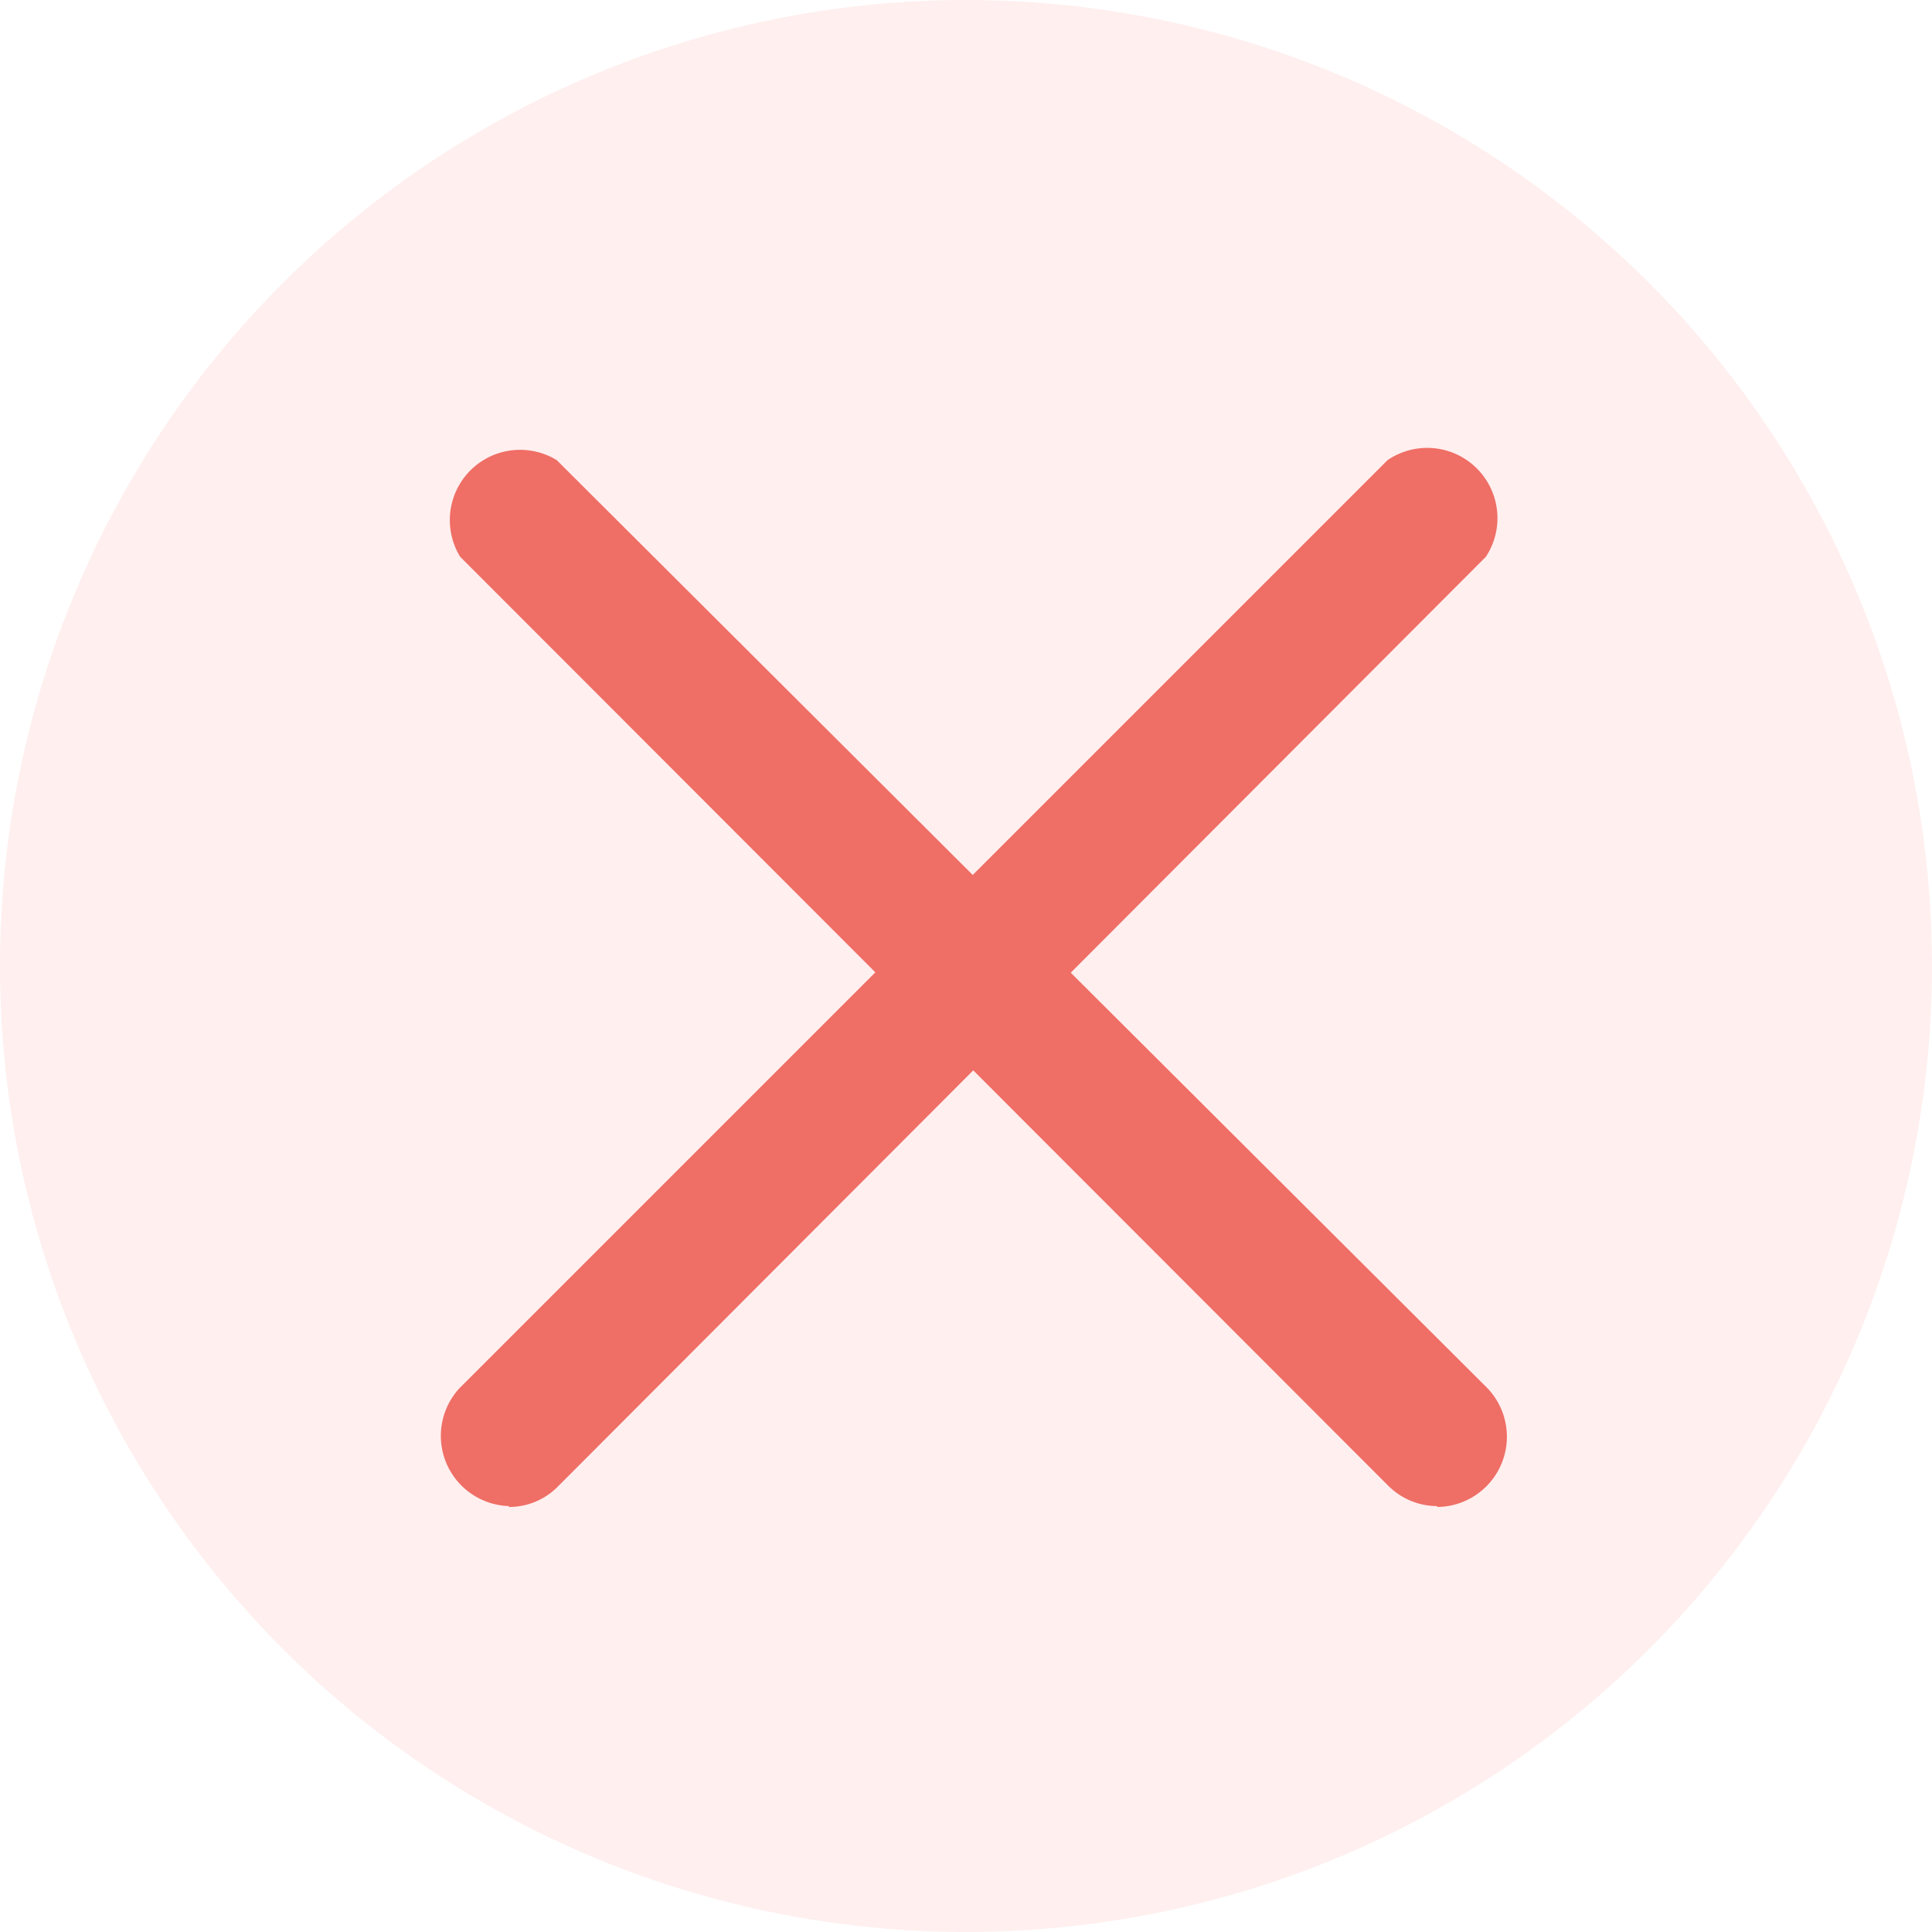 <svg xmlns="http://www.w3.org/2000/svg" width="22" height="22"><circle cx="11" cy="11" r="11" fill="#ff6060" opacity=".1"/><g fill="#ef6e65"><path d="M5.8 17.15a.8.8 0 0 1-.57-1.34L15.8 5.24a.8.8 0 0 1 1.12 1.1L6.34 16.94a.78.78 0 0 1-.55.22z"/><path d="M16.36 17.15a.79.79 0 0 1-.55-.23L5.24 6.34a.8.8 0 0 1 1.1-1.1l10.6 10.57a.8.8 0 0 1-.57 1.35z"/></g></svg>